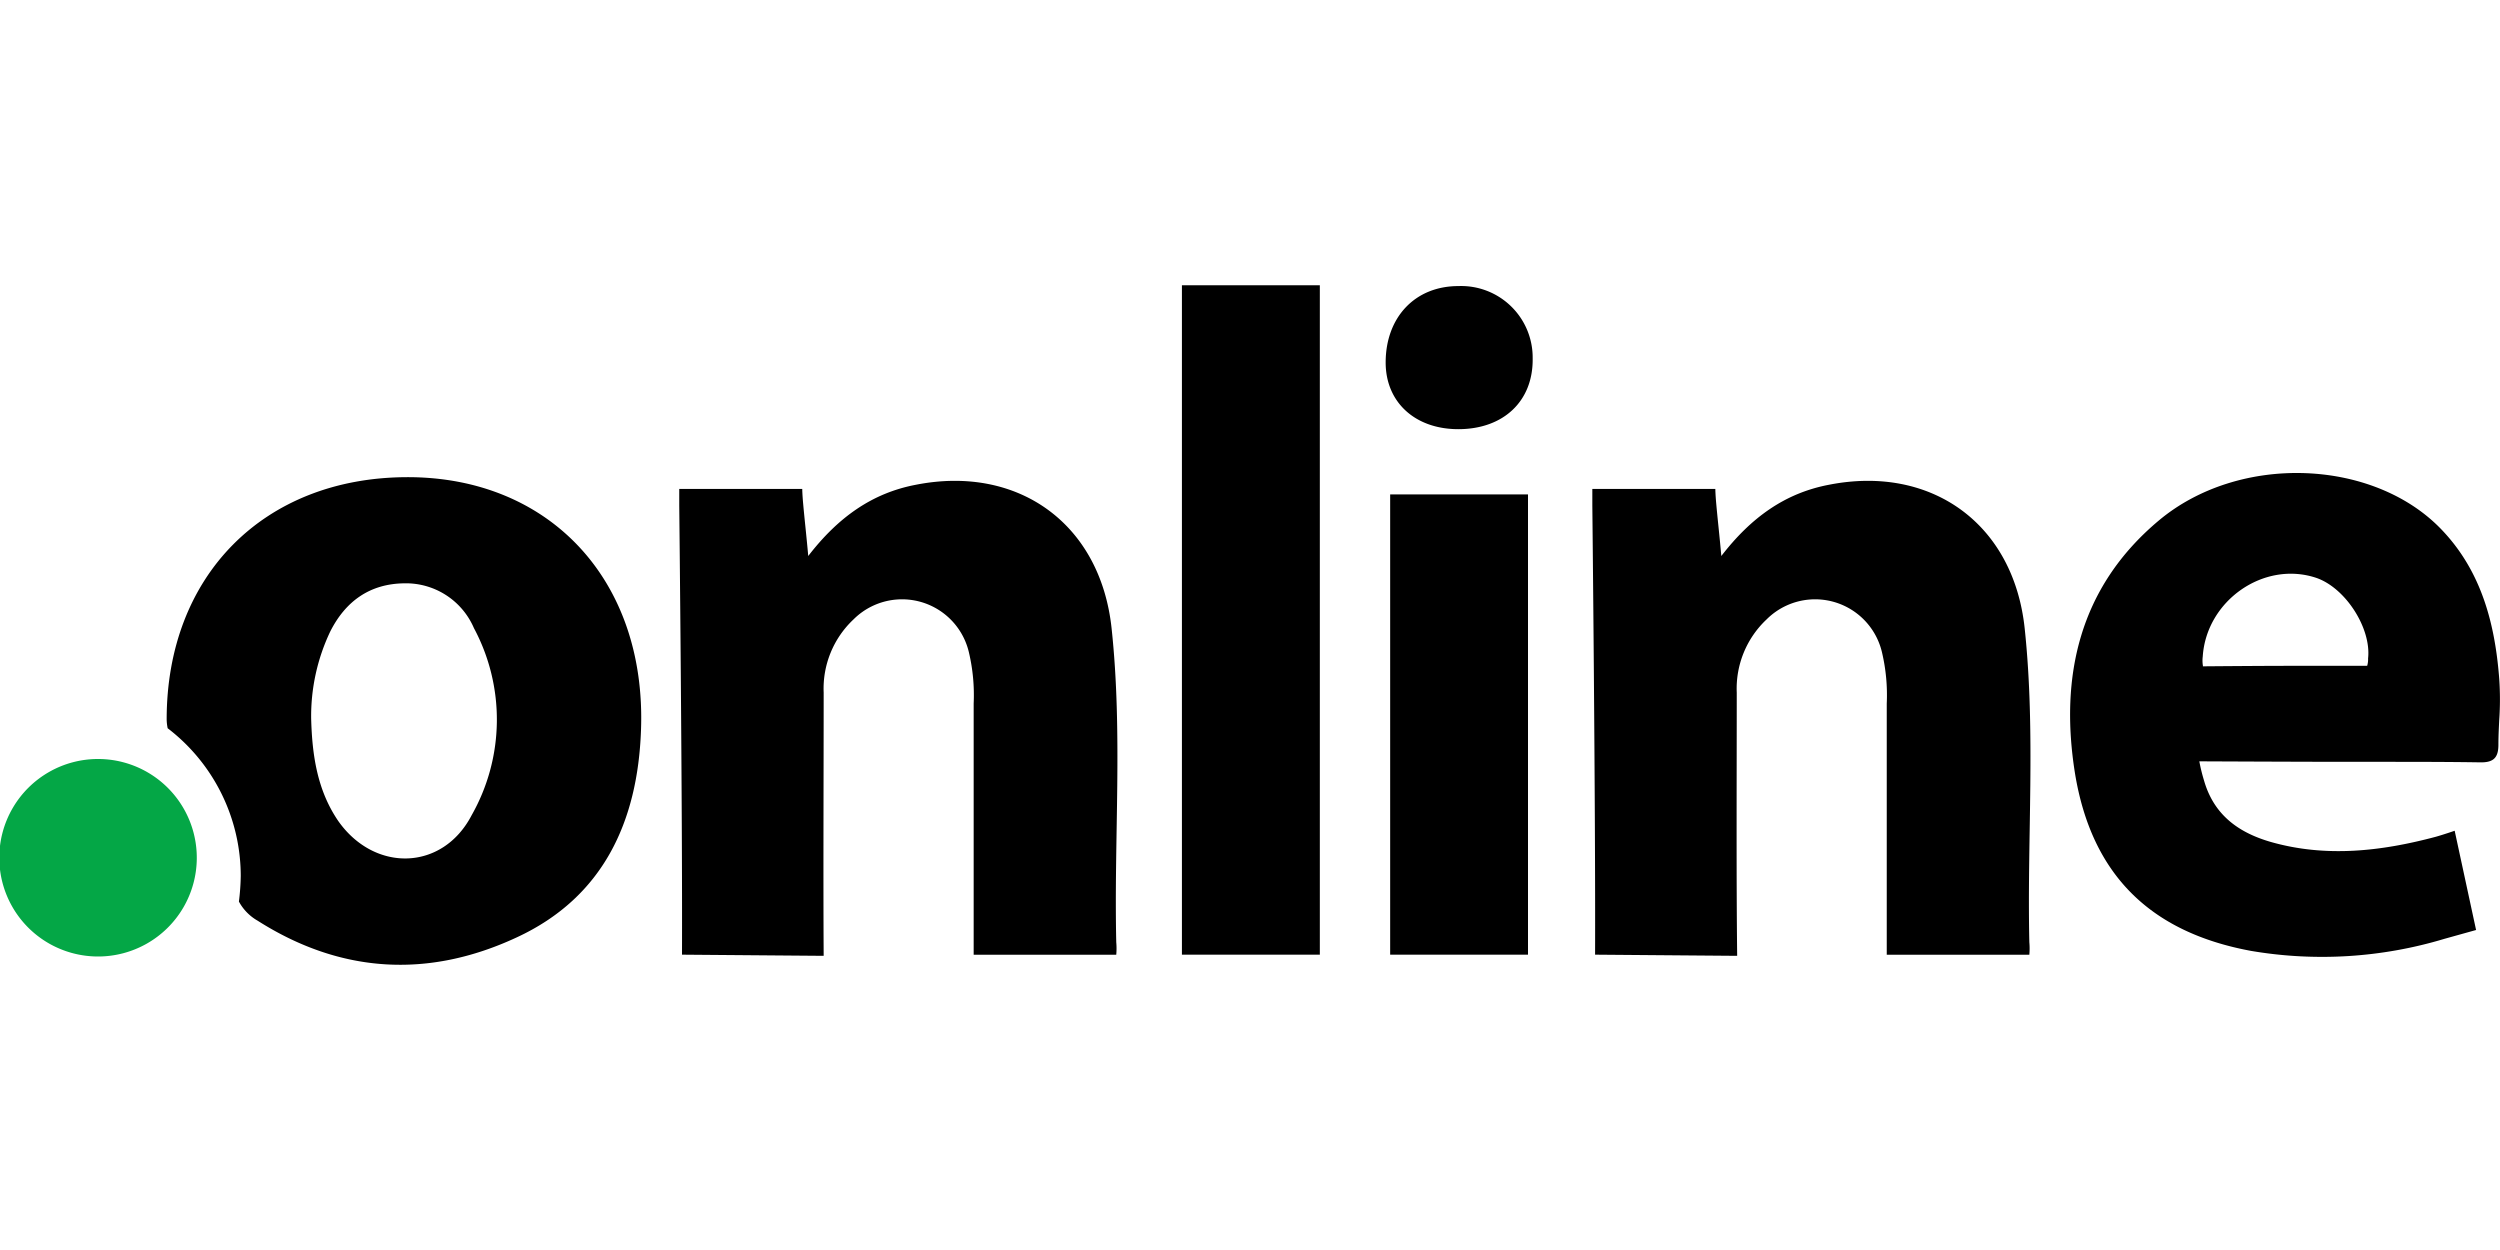 <svg xmlns="http://www.w3.org/2000/svg" id="eaa072e2-b157-4b52-94a3-0e0e1a417b8e" data-name="dot-online-logo" viewBox="0 0 300 150"><defs><style>.a8e7fa2b-0a16-4241-918f-e6b3ae6d307c{fill:#04a746;}.b542ade9-a6ee-4c1b-94e8-f08452e986c5{fill-rule:evenodd;}</style></defs><path class="a8e7fa2b-0a16-4241-918f-e6b3ae6d307c" d="M11.85,91.08a11.85,11.85,0,0,1-.17,23.7,11.85,11.85,0,0,1,.17-23.7Z"></path><path d="M175,51.5c-5.2,0-8.72-3.24-8.72-8,0-5.42,3.52-9.17,8.72-9.17A8.58,8.58,0,0,1,183.92,43C184,48.15,180.4,51.5,175,51.5Z"></path><path class="b542ade9-a6ee-4c1b-94e8-f08452e986c5" d="M62,112.49c10.4-4.81,14.53-13.92,14.92-24.88.67-18-11-30.41-28.12-30.35S20,69.05,20,86.33a5.72,5.72,0,0,0,.12,1.06,22.34,22.34,0,0,1,8.77,17.72,28.07,28.07,0,0,1-.22,3.08,5.84,5.84,0,0,0,2.24,2.29C40.92,116.85,51.43,117.41,62,112.49ZM39.64,75.76a23.65,23.65,0,0,0-2.3,10.51c.12,4.36.73,8.56,3.25,12.25,4.36,6.2,12.52,6,16-.68a23.27,23.27,0,0,0,.28-22.47A8.88,8.88,0,0,0,48.47,70C44.39,70.06,41.48,72.13,39.64,75.76Z"></path><path d="M81.84,114.56c.06-17.33-.33-53.89-.33-53.89v-2H96.27s0,.56.11,1.79c.17,1.9.39,3.8.61,6.26,3.58-4.64,7.66-7.55,12.92-8.55,12.24-2.41,22.13,4.64,23.48,17.22s.28,25.1.56,37.67a8.39,8.39,0,0,1,0,1.51H116.84V84.43a22.35,22.35,0,0,0-.56-6.1,8.24,8.24,0,0,0-13.86-4,11.39,11.39,0,0,0-3.58,8.78c0,9.67-.06,21.91,0,31.59"></path><path d="M158.38,34.23H141.83v80.33h16.55Z"></path><path d="M183.36,59.33H166.82v55.23h16.54Z"></path><path d="M191.41,114.56c.06-17.33-.33-53.89-.33-53.89v-2h14.76s0,.56.11,1.79c.17,1.9.39,3.8.61,6.26,3.58-4.64,7.66-7.55,12.92-8.55,12.24-2.41,22.14,4.64,23.48,17.22s.28,25.1.56,37.67a8.39,8.39,0,0,1,0,1.51H226.41V84.43a22.35,22.35,0,0,0-.56-6.1,8.24,8.24,0,0,0-13.86-4,11.39,11.39,0,0,0-3.58,8.78c0,9.67-.06,21.91.05,31.59"></path><path class="b542ade9-a6ee-4c1b-94e8-f08452e986c5" d="M293.33,112.66l3.8-1.06-2.57-11.91s-1.29.45-2.29.73c-6.49,1.73-13.14,2.51-19.79.61-3.86-1.12-6.82-3.24-8-7.38a20.44,20.44,0,0,1-.56-2.29s12.69.06,17.89.06h3.94c3.92,0,7.82,0,11.71.06,1.68.06,2.35-.45,2.35-2.12,0-1,.05-2,.1-3a36,36,0,0,0,0-4.87c-.5-6.6-2.12-12.86-6.82-17.83C284.94,55,268.67,54.35,259,62.51c-9.51,8-11.86,18.68-10,30.3,2,12.19,9.06,19.07,21.14,21.3A50.9,50.9,0,0,0,293.33,112.66Zm-29-32.7s7-.06,9.89-.06h9.84a2.69,2.69,0,0,0,.11-.89c.4-3.64-2.73-8.5-6.26-9.68-6.26-2.06-13.14,2.74-13.58,9.45A3.85,3.85,0,0,0,264.37,80Z"></path></svg>